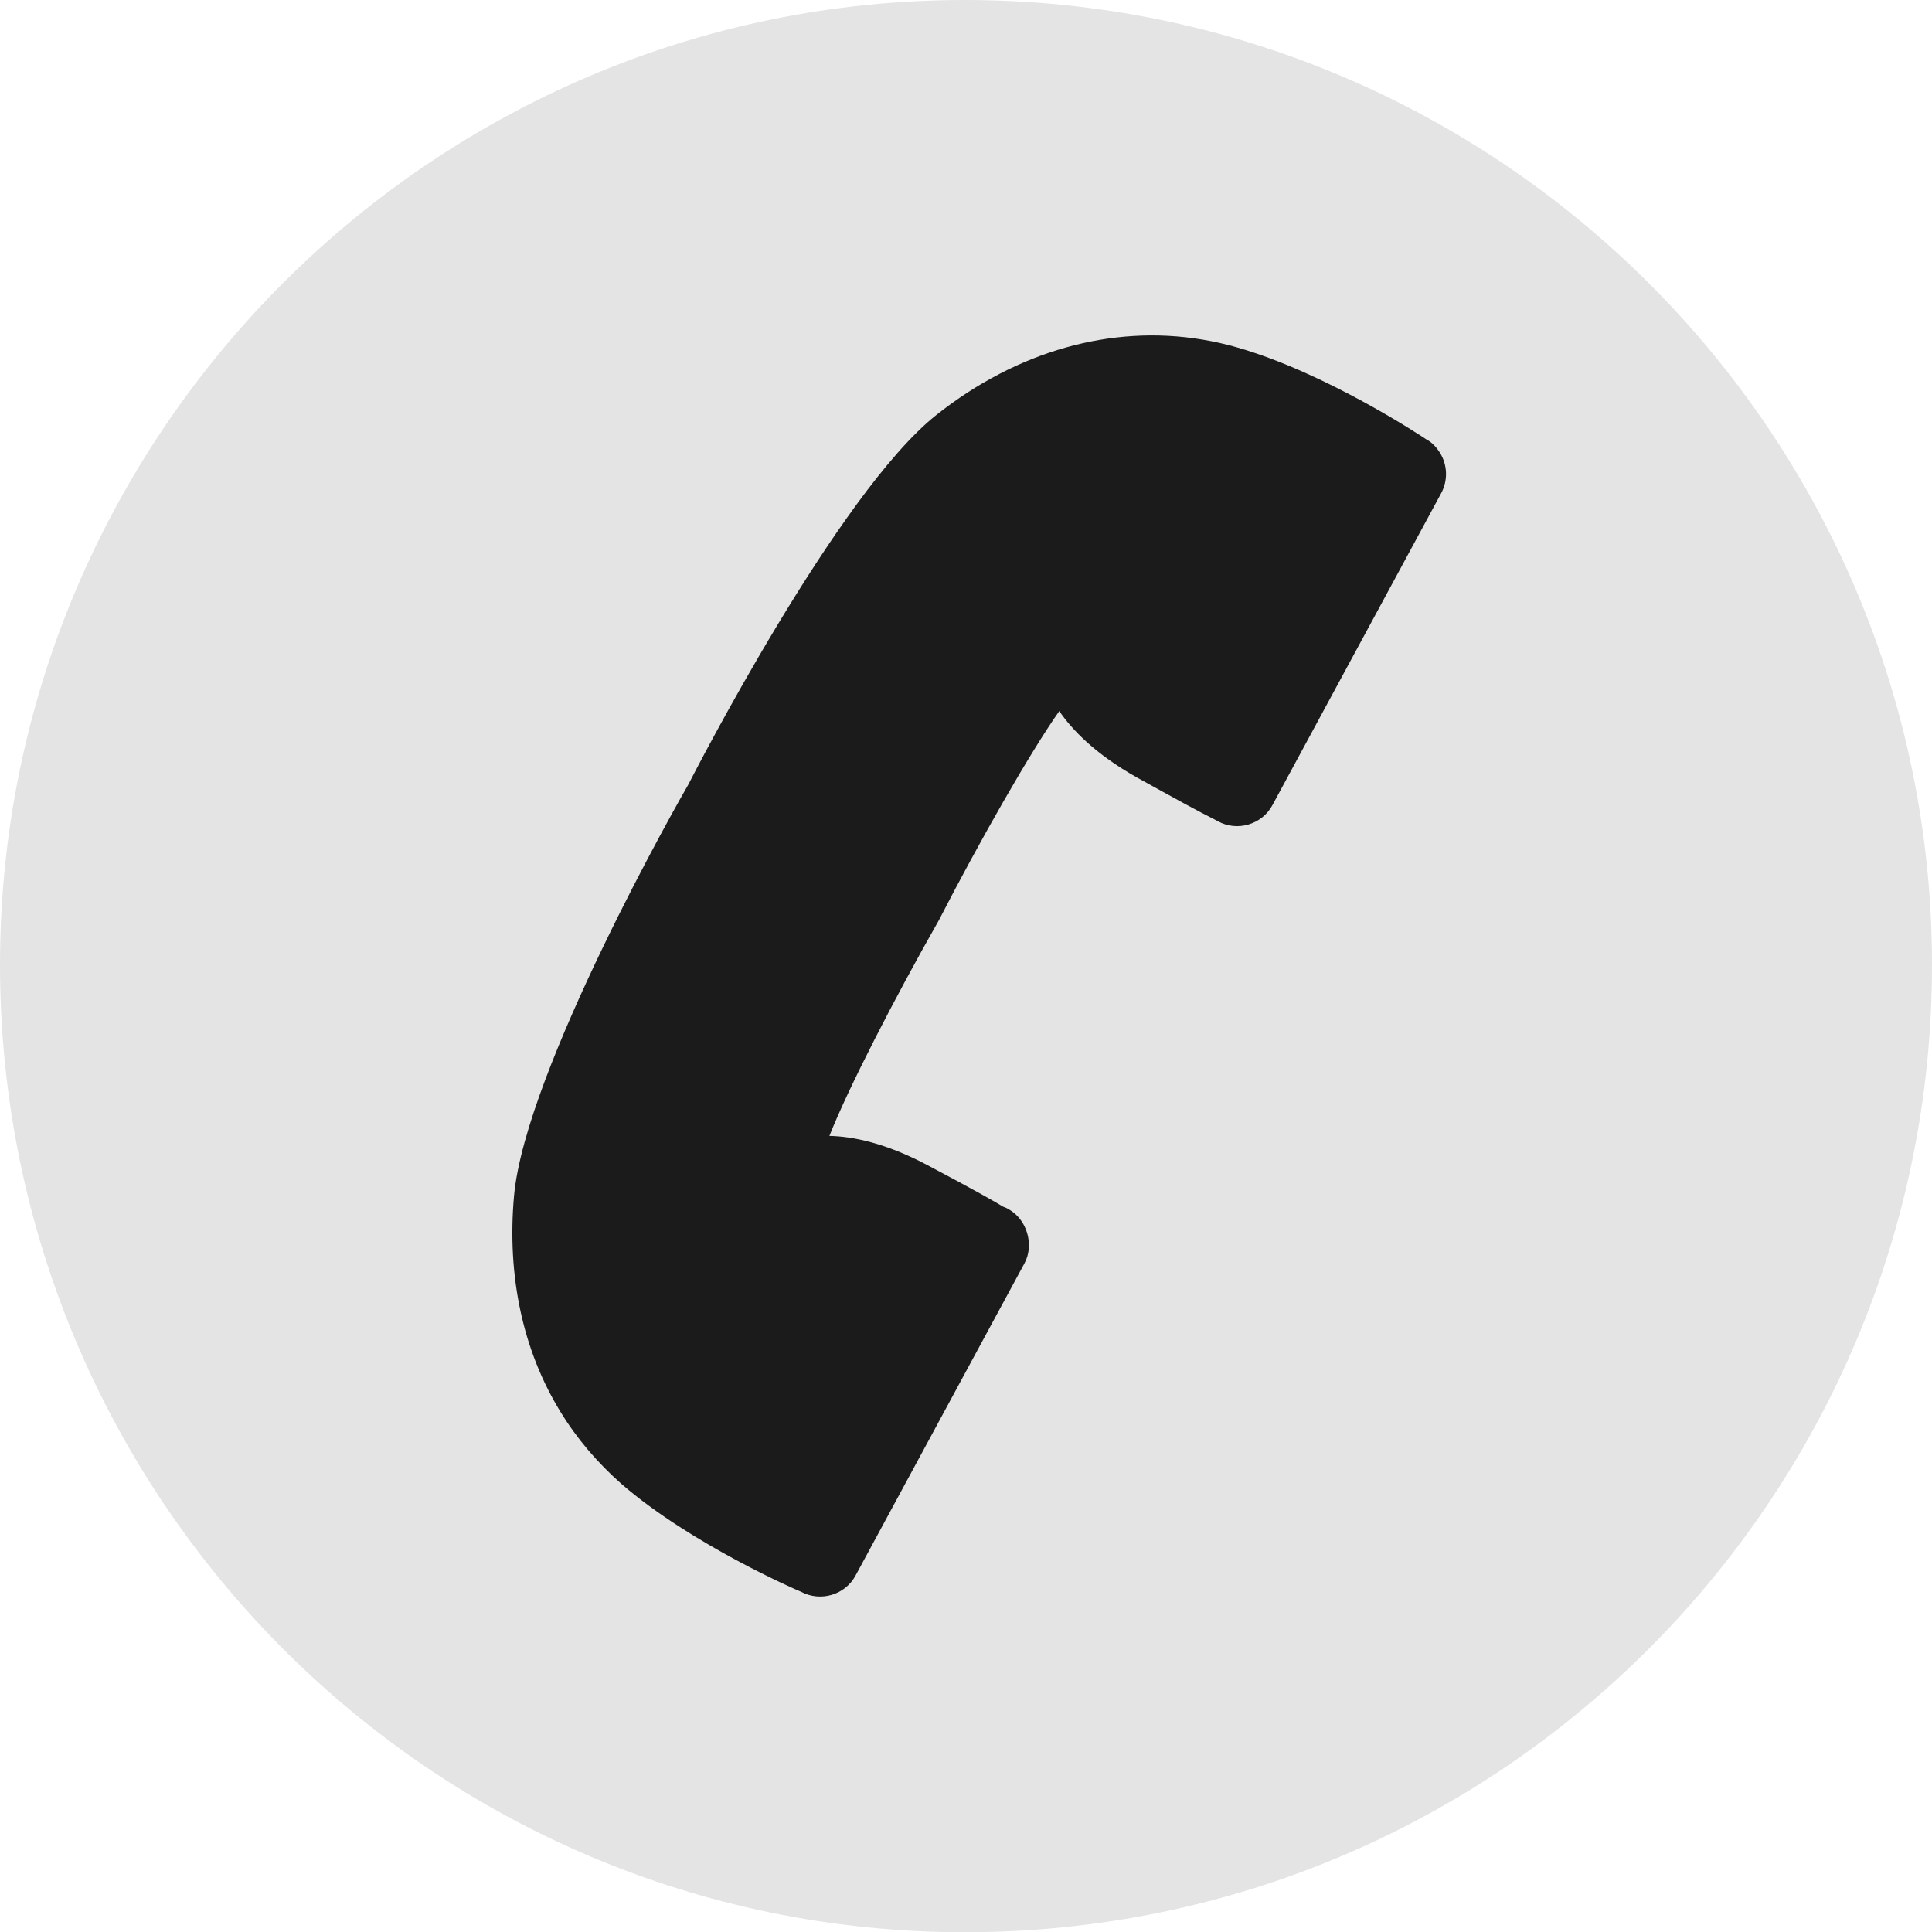<?xml version="1.0" encoding="utf-8"?>
<!-- Generator: Adobe Illustrator 24.0.2, SVG Export Plug-In . SVG Version: 6.00 Build 0)  -->
<svg version="1.1" id="Layer_2" xmlns="http://www.w3.org/2000/svg" xmlns:xlink="http://www.w3.org/1999/xlink" x="0px" y="0px"
	 viewBox="0 0 82.95 82.96" style="enable-background:new 0 0 82.95 82.96;" xml:space="preserve">
<style type="text/css">
	.st0{fill-rule:evenodd;clip-rule:evenodd;fill:#E4E4E4;}
	.st1{fill:#1B1B1B;}
</style>
<path class="st0" d="M41.42,82.96c22.94,0,41.53-18.6,41.53-41.53C82.95,18.6,64.36,0,41.42,0C18.6,0,0,18.6,0,41.42
	C0,64.36,18.6,82.96,41.42,82.96L41.42,82.96z"/>
<g>
	<g>
		<g>
			<g>
				<g>
					<path class="st1" d="M24.06,60.61c-1.61-2.62-2.3-5.83-1.99-9.27c0.49-5.4,7.19-17.16,7.48-17.65
						c0.24-0.47,6.42-12.52,10.66-15.88c3.46-2.74,7.51-3.88,11.41-3.23c0.49,0.08,0.98,0.19,1.47,0.33c3.84,1.09,8,3.85,8.17,3.97
						c0.19,0.09,0.41,0.31,0.57,0.57c0.32,0.52,0.34,1.18,0.05,1.72l-7.25,13.4c-0.22,0.41-0.59,0.7-1.03,0.83
						c-0.44,0.13-0.91,0.08-1.31-0.14l-0.13-0.07c-0.63-0.31-1.74-0.92-3.33-1.8c-1.82-1.02-2.82-2.08-3.35-2.86
						c-1.25,1.77-3.42,5.58-5.17,8.98c-1.9,3.34-3.9,7.23-4.7,9.26c1,0.02,2.41,0.3,4.22,1.26c2.08,1.1,2.93,1.59,3.24,1.78
						c0.06,0.02,0.14,0.05,0.22,0.1c0.8,0.43,1.13,1.54,0.69,2.34l-7.25,13.4c-0.45,0.83-1.5,1.14-2.34,0.69
						c-0.11-0.04-4.7-2.02-7.71-4.63C25.65,62.8,24.76,61.76,24.06,60.61z"/>
				</g>
			</g>
		</g>
	</g>
</g>
</svg>
